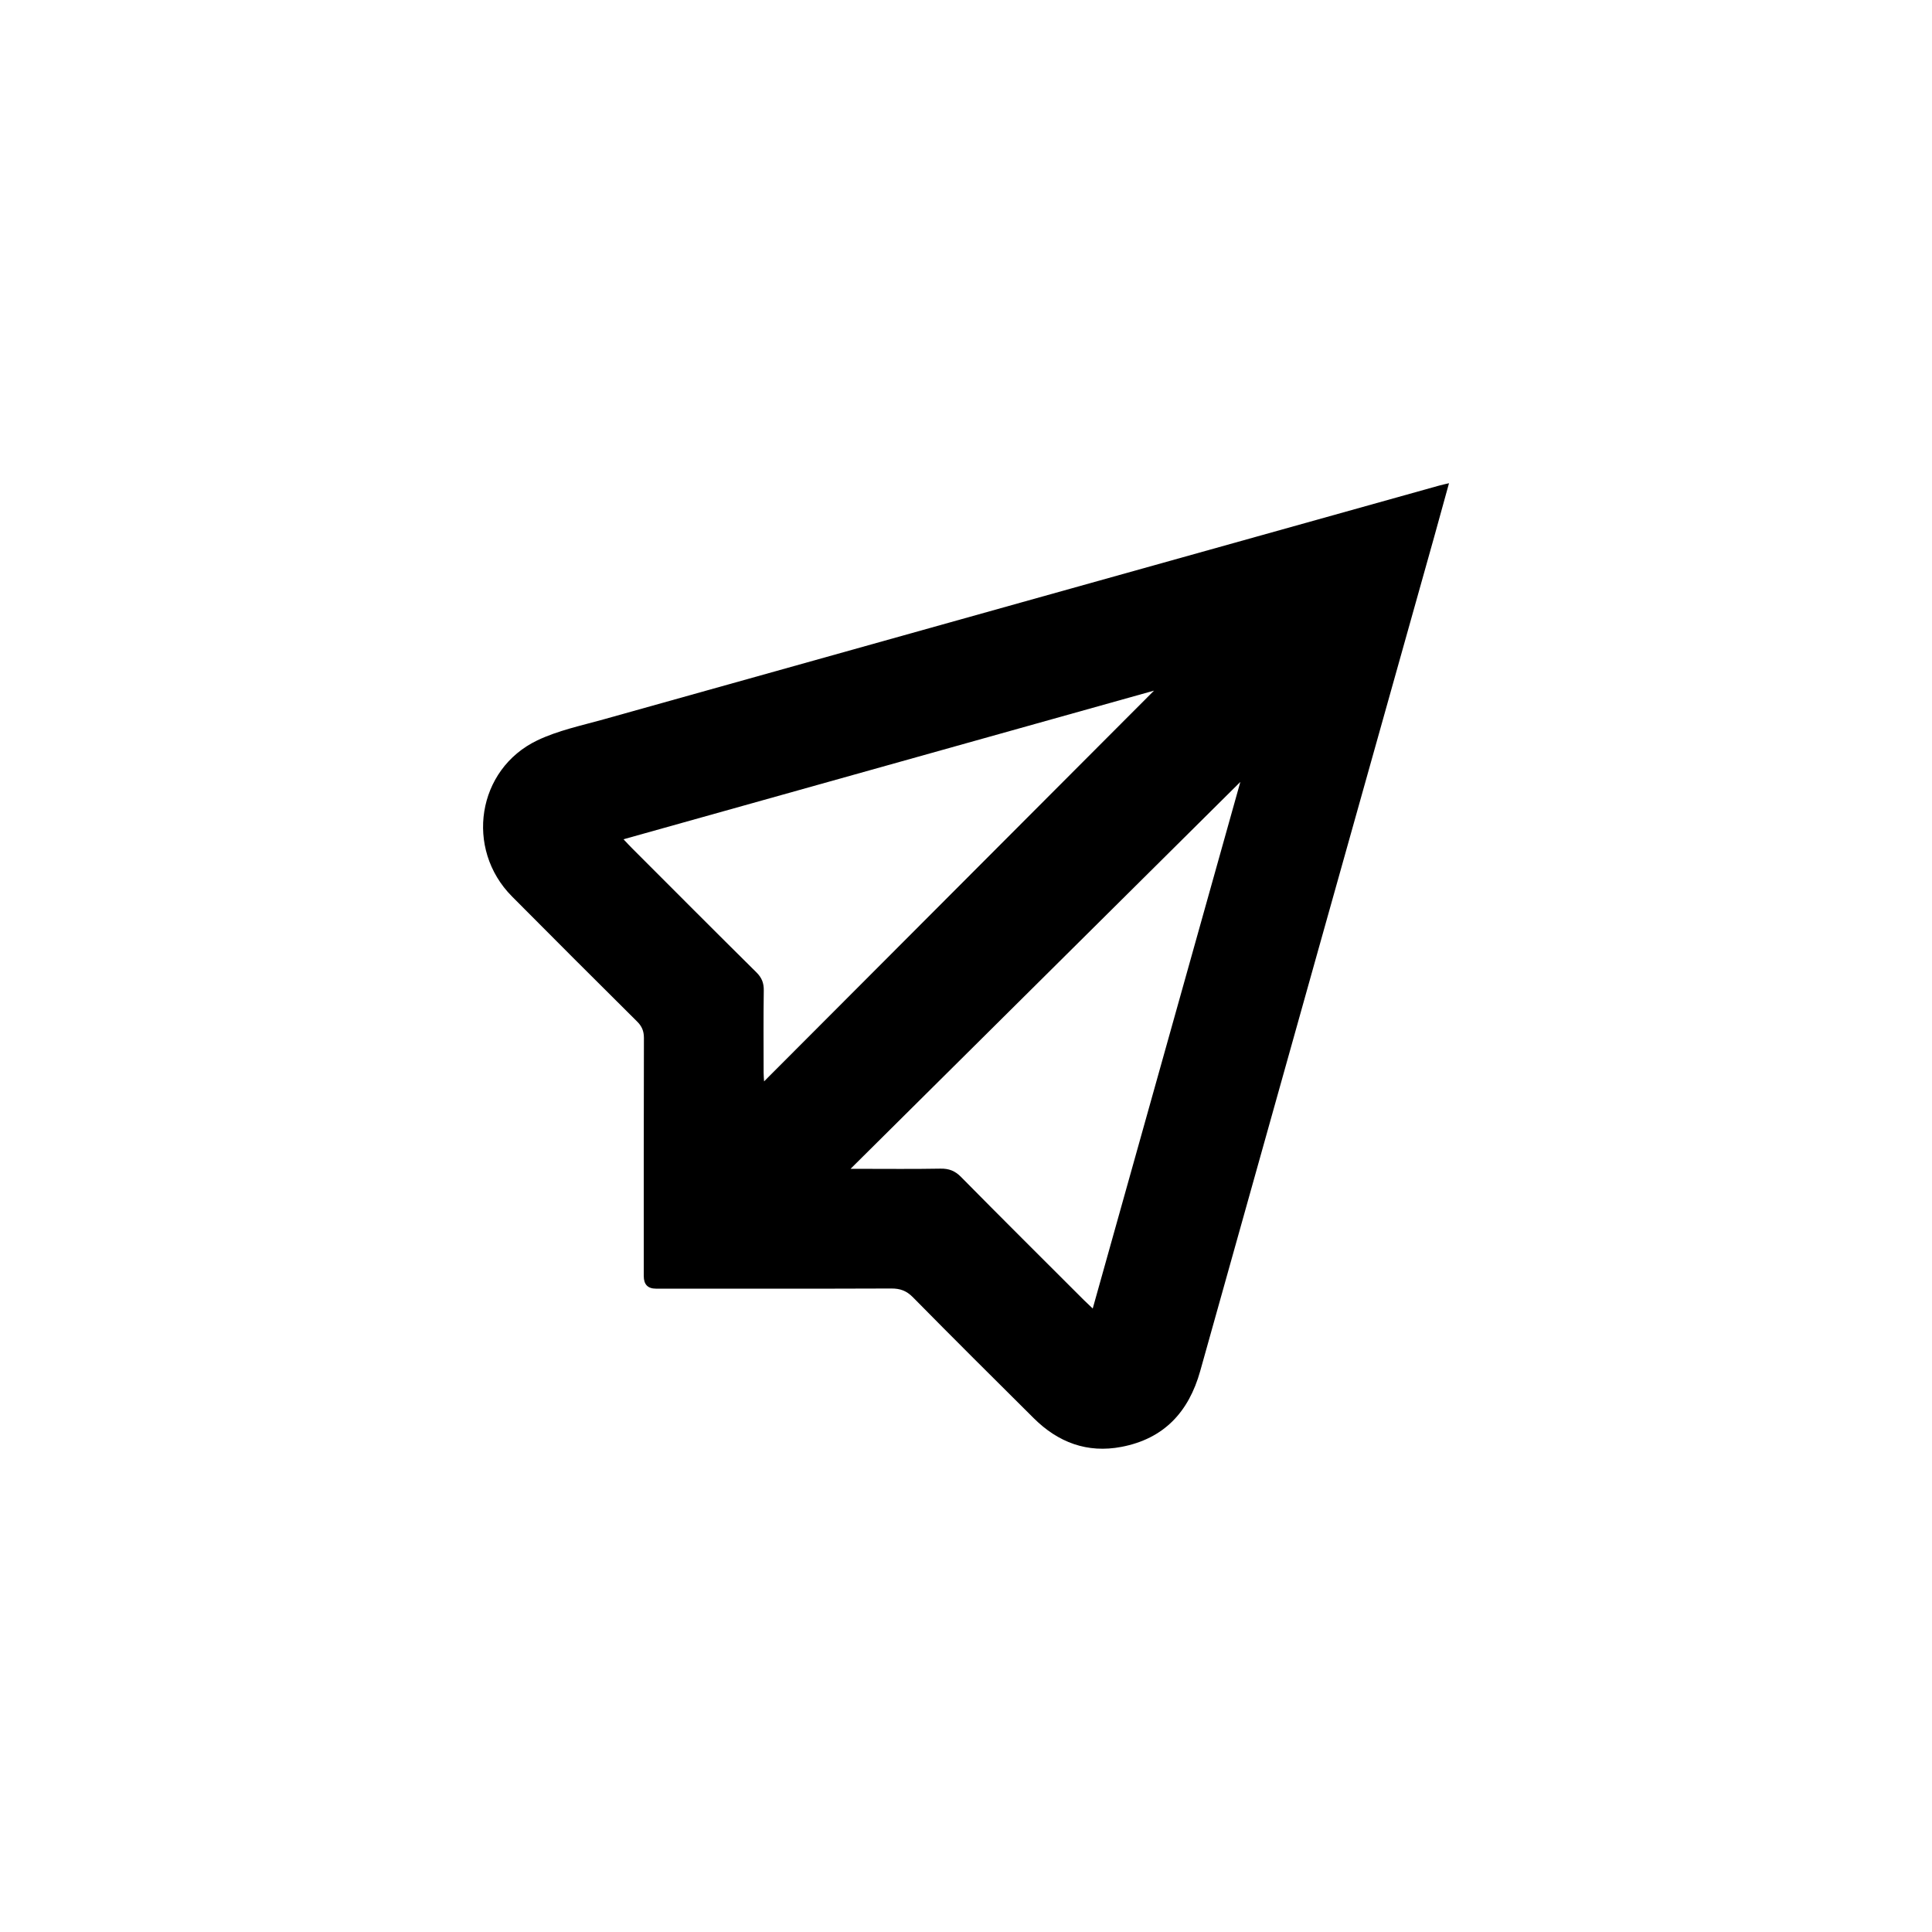 <svg viewBox="0 0 510.31 510.31" xmlns="http://www.w3.org/2000/svg"><path d="m382.73 127.65c-1.37 4.95-2.63 9.58-3.92 14.19-20.61 73.43-41.24 146.85-61.79 220.29-3.04 10.86-9.6 17.9-20.8 20.04-9.02 1.73-16.74-1.17-23.17-7.57-10.69-10.62-21.37-21.24-31.94-31.97-1.68-1.7-3.35-2.3-5.68-2.29-20.72.08-41.45.04-62.17.04q-3.22 0-3.22-3.31c0-20.97-.02-41.95.04-62.92 0-1.82-.54-3.09-1.83-4.36-11.05-10.96-22.05-21.97-33.02-33.01-12.49-12.57-9.24-33.6 6.69-41.22 5.48-2.62 11.63-3.9 17.55-5.56 73.52-20.6 147.05-41.16 220.59-61.72.77-.22 1.55-.38 2.69-.65zm-180.92 157.99c34.45-34.52 68.83-68.97 103.01-103.22-46.3 12.97-93.03 26.06-140.13 39.26.98 1.04 1.59 1.7 2.23 2.34 10.94 10.95 21.87 21.92 32.87 32.81 1.43 1.41 1.98 2.82 1.95 4.8-.11 7.24-.05 14.48-.04 21.72 0 .79.08 1.58.12 2.28zm86.82 59.98c13.17-46.98 26.21-93.51 38.99-139.09-33.96 33.71-68.38 67.88-102.96 102.2h2.53c7.07 0 14.15.08 21.22-.05 2.25-.04 3.85.58 5.45 2.21 10.75 10.9 21.61 21.69 32.44 32.51.64.64 1.31 1.25 2.32 2.22z"/><path d="m0 0h510.31v510.31h-510.31z" fill="none"/></svg>